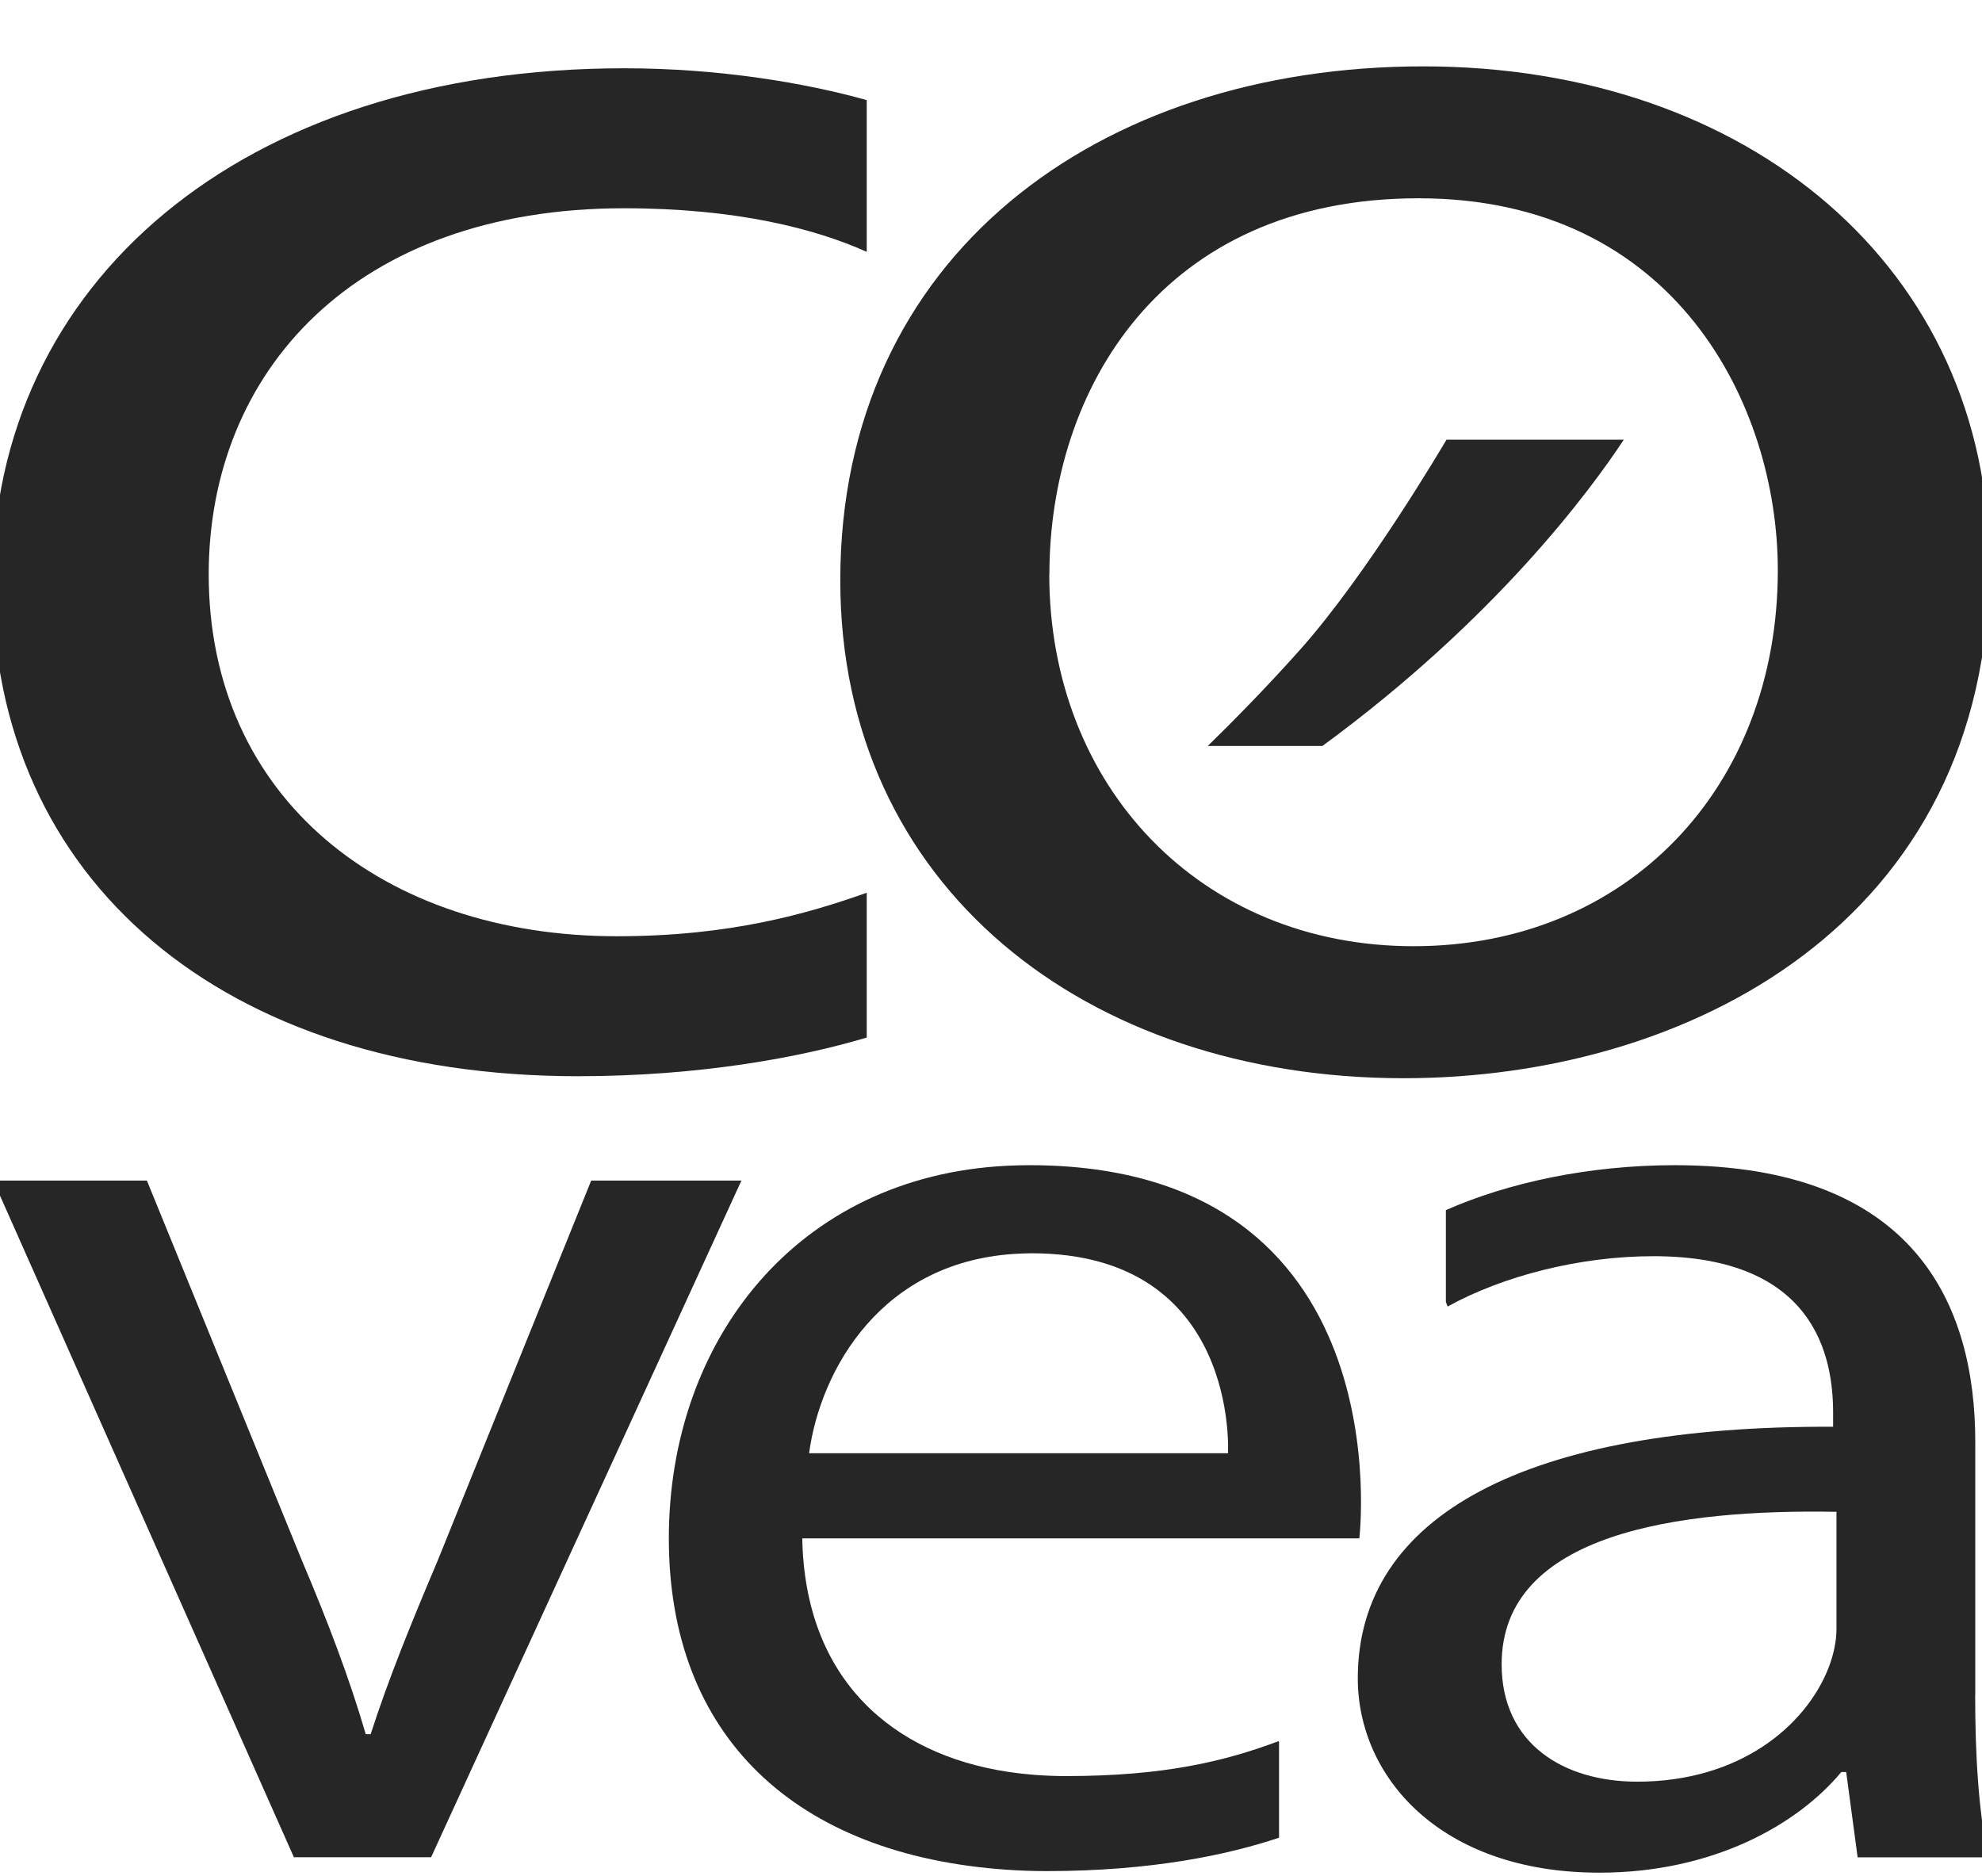 <svg xmlns="http://www.w3.org/2000/svg" width="112" height="106" viewBox="0 0 112 106" fill="none"><g style="mix-blend-mode:luminosity" clip-path="url(#clip0_4102_10023)"><path d="M48.978 50.442C45.632 51.626 41.261 52.899 34.859 52.899C21.682 52.899 11.794 45.104 11.794 32.447C11.794 21.037 20.03 11.767 35.27 11.767C41.64 11.767 46.087 12.932 48.978 14.229V5.656C45.48 4.675 40.602 3.858 35.27 3.858C13.578 3.858 -0.421 16.06 -0.421 32.896C-0.421 49.733 12.623 60.808 32.663 60.808C39.533 60.808 45.265 59.737 48.978 58.623V50.436V50.442Z" fill="#262626"></path><path d="M112.412 31.883C112.412 52.107 95.389 60.921 79.327 60.921C61.343 60.921 47.483 50.075 47.483 32.788C47.483 14.482 62.032 3.75 80.428 3.75C98.824 3.75 112.412 15.16 112.412 31.883ZM59.293 32.446C59.293 44.426 67.833 53.462 79.878 53.462C91.922 53.462 100.462 44.534 100.462 32.218C100.462 22.955 94.718 11.203 80.162 11.203C65.606 11.203 59.3 22.049 59.3 32.446H59.293Z" fill="#262626"></path><path d="M81.745 24.835C81.644 25 77.298 32.421 73.439 36.739C71.497 38.917 69.561 40.868 68.252 42.147H74.73C84.541 34.954 89.88 27.691 91.759 24.842H81.745V24.835Z" fill="#262626"></path><path d="M8.3 66.703L17.068 88.187C18.542 91.663 19.744 94.823 20.668 97.983H20.946C21.965 94.823 23.255 91.663 24.729 88.187L33.408 66.703H41.897L24.362 104.935H16.607L-0.379 66.703H8.3Z" fill="#262626"></path><path d="M58.164 65.835C57.74 65.835 57.323 65.848 56.912 65.867C45.006 66.45 37.795 75.777 37.795 86.921C37.795 98.065 44.899 104.821 56.912 105.644C57.639 105.695 58.385 105.72 59.151 105.72C65.072 105.72 69.405 104.796 72.277 103.833V98.451L72.258 98.375C69.297 99.483 65.888 100.351 60.233 100.351C59.1 100.351 57.987 100.268 56.912 100.104C50.51 99.122 45.487 94.969 45.335 86.921H76.623H76.813C76.813 86.921 79.362 65.835 58.17 65.835H58.164ZM69.392 82.109H45.721C46.353 77.417 49.814 71.16 57.639 70.831C57.854 70.825 58.069 70.812 58.291 70.812C70.044 70.812 69.392 82.109 69.392 82.109Z" fill="#262626"></path><path d="M111.62 95.773V81.475C111.62 73.814 108.299 65.835 94.635 65.835C89.834 65.835 85.241 66.81 81.705 68.374V73.567L81.806 73.82C84.944 72.085 89.284 70.977 93.433 70.977C102.574 70.977 103.586 76.663 103.586 79.822V80.614C86.323 80.538 76.727 85.591 76.727 94.829C76.727 100.357 81.344 105.809 90.384 105.809C96.754 105.809 101.556 103.124 104.048 100.123H104.326L104.972 104.941H112.354C111.797 102.333 111.614 99.097 111.614 95.779L111.62 95.773ZM103.776 92.062C103.776 92.772 103.593 93.563 103.314 94.272C102.024 97.508 98.329 100.667 92.516 100.667C88.36 100.667 84.855 98.533 84.855 94.031C84.855 86.604 94.914 85.262 103.776 85.42V92.056V92.062Z" fill="#262626"></path></g><defs><clipPath id="clip0_4102_10023"><rect width="112" height="106" fill="white"></rect></clipPath></defs></svg>